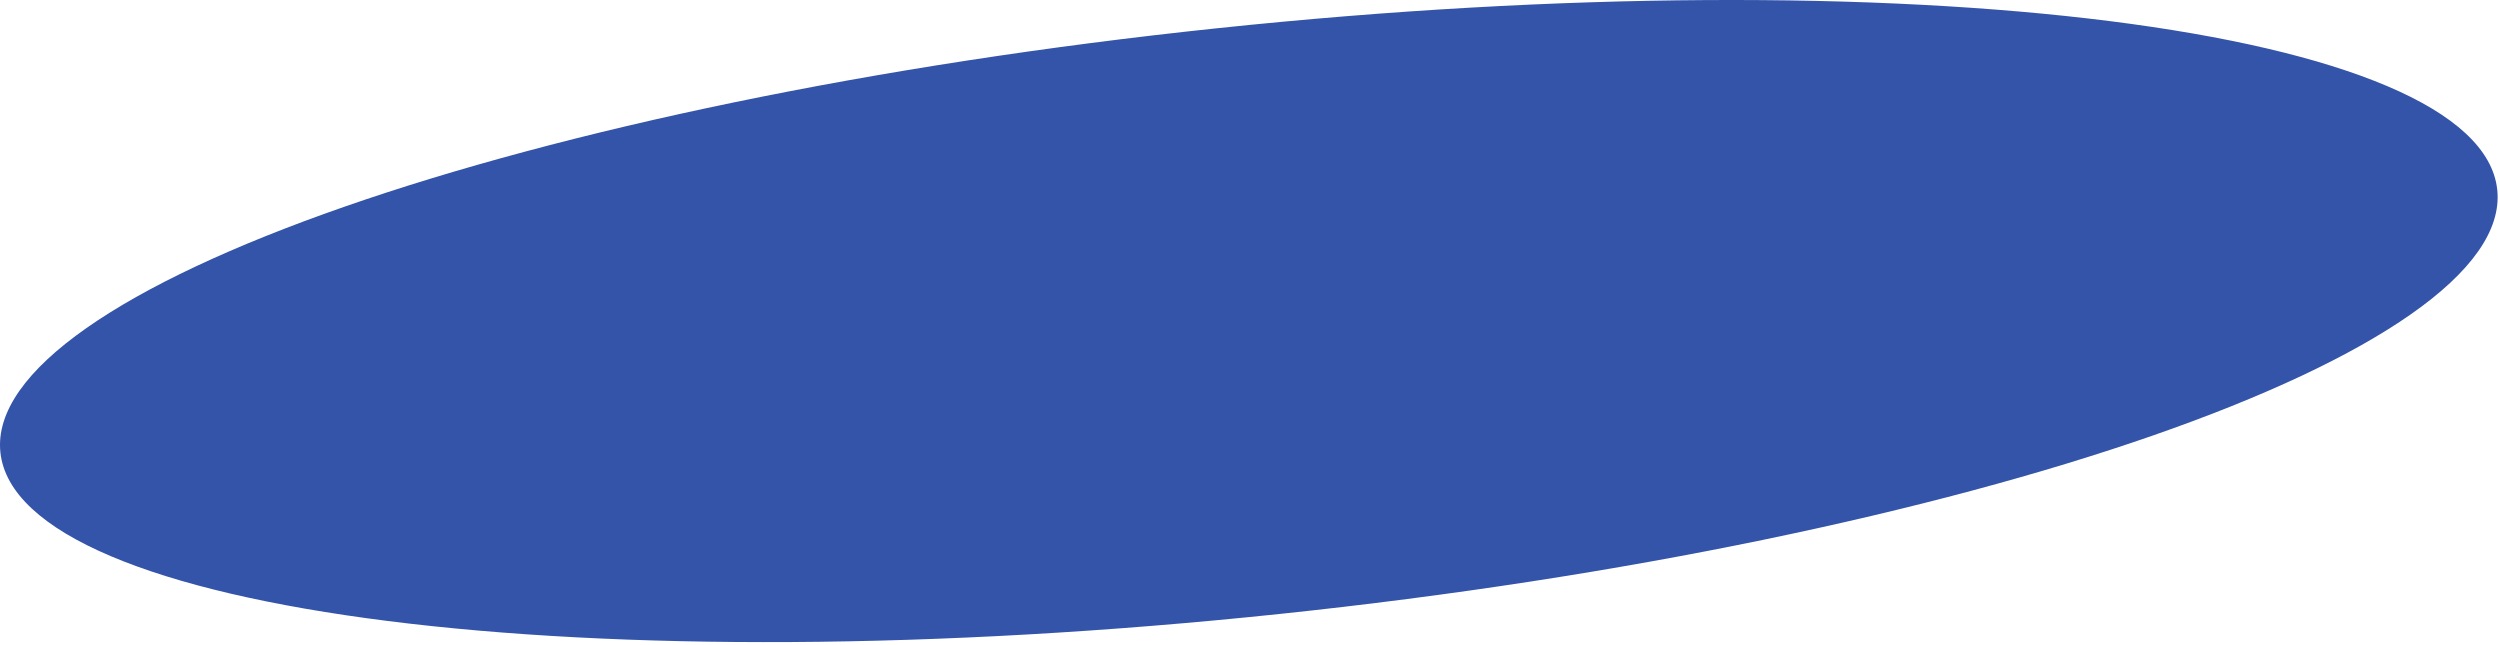 <?xml version="1.0" encoding="UTF-8"?> <svg xmlns="http://www.w3.org/2000/svg" width="512" height="132" viewBox="0 0 512 132" fill="none"><path d="M262.066 125.739C403.274 110.89 514.921 71.995 511.437 38.866C507.953 5.736 390.658 -9.083 249.45 5.766C108.243 20.616 -3.404 59.51 0.08 92.639C3.563 125.769 120.859 140.588 262.066 125.739Z" fill="#3354A9"></path></svg> 